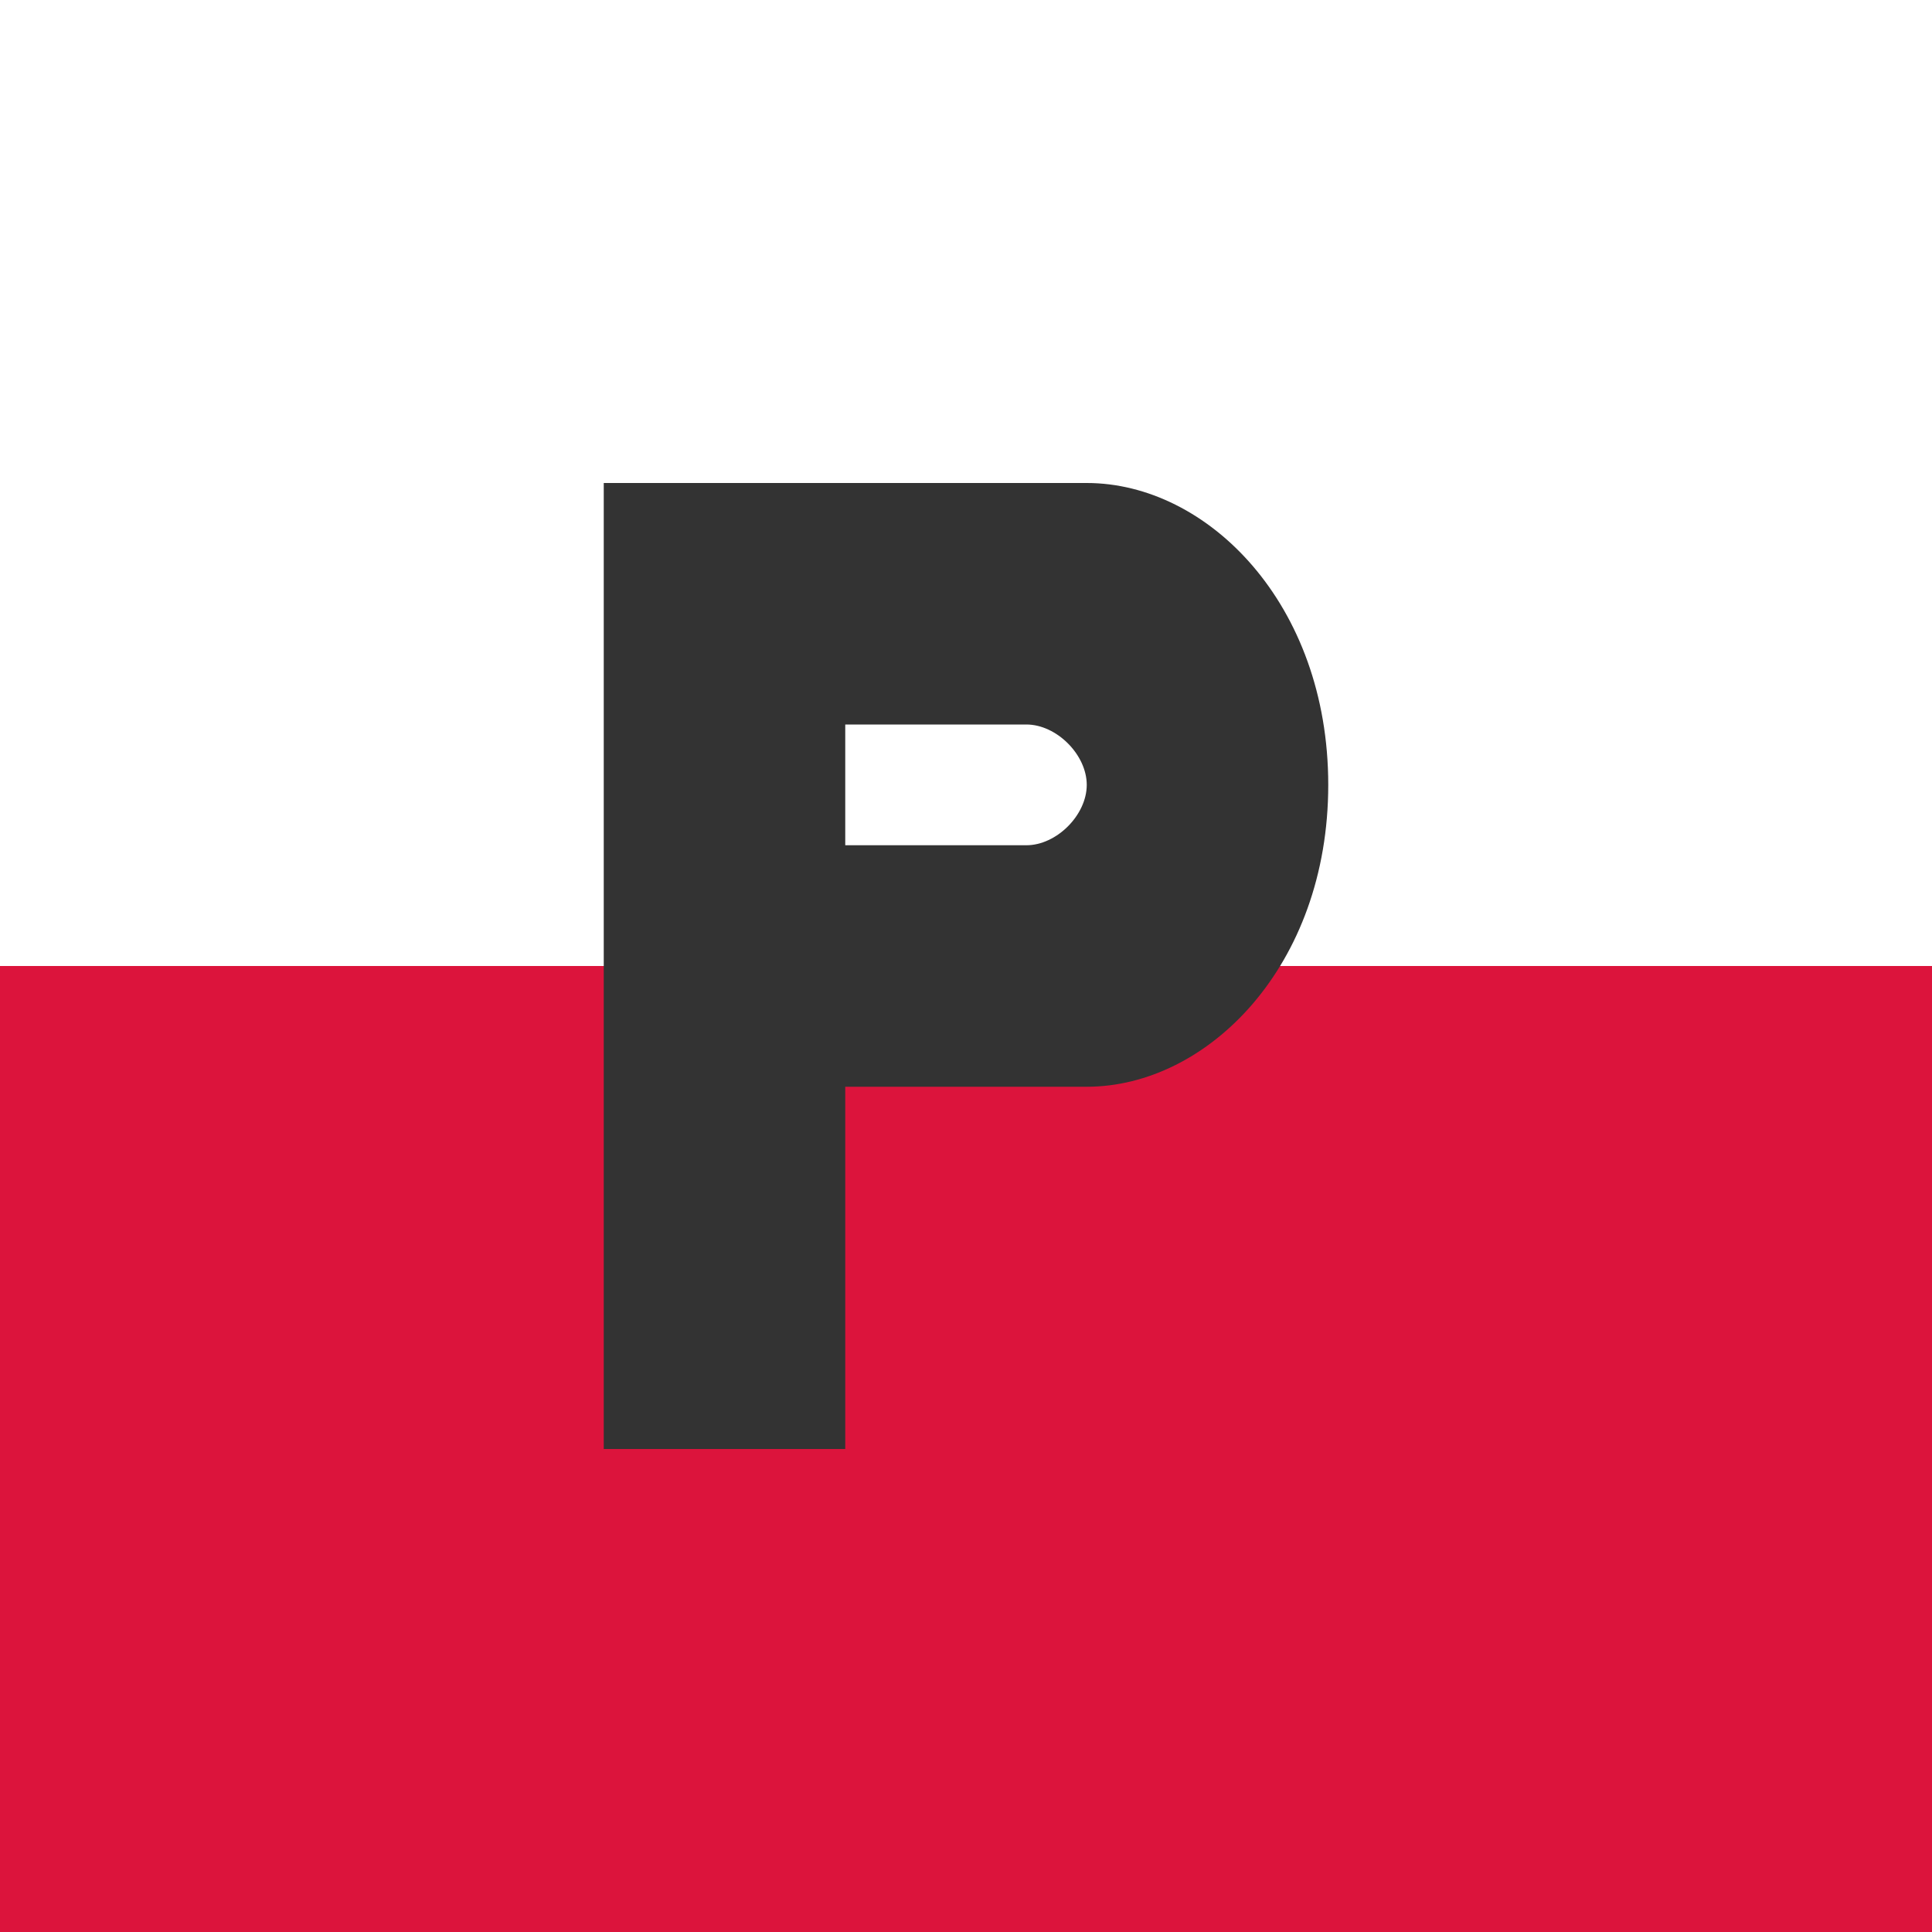 <?xml version="1.0" encoding="UTF-8" standalone="no"?>
<svg xmlns="http://www.w3.org/2000/svg" width="32" height="32" viewBox="0 0 32 32">
  <rect x="0" y="0" width="32" height="32" fill="#808080" stroke="none"/>
  <!-- Белый и красный цвета польского флага -->
  <rect width="32" height="16" fill="#fff" />
  <rect y="16" width="32" height="16" fill="#DC143C" />
  
  <!-- Стилизованная буква P для "Polska Przygoda" -->
  <path d="M10,8 L18,8 C20,8 22,10 22,13 C22,16 20,18 18,18 L14,18 L14,24 L10,24 Z" fill="#333" />
  <path d="M14,12 L17,12 C17.5,12 18,12.5 18,13 C18,13.5 17.5,14 17,14 L14,14 Z" fill="#fff" />
</svg>
